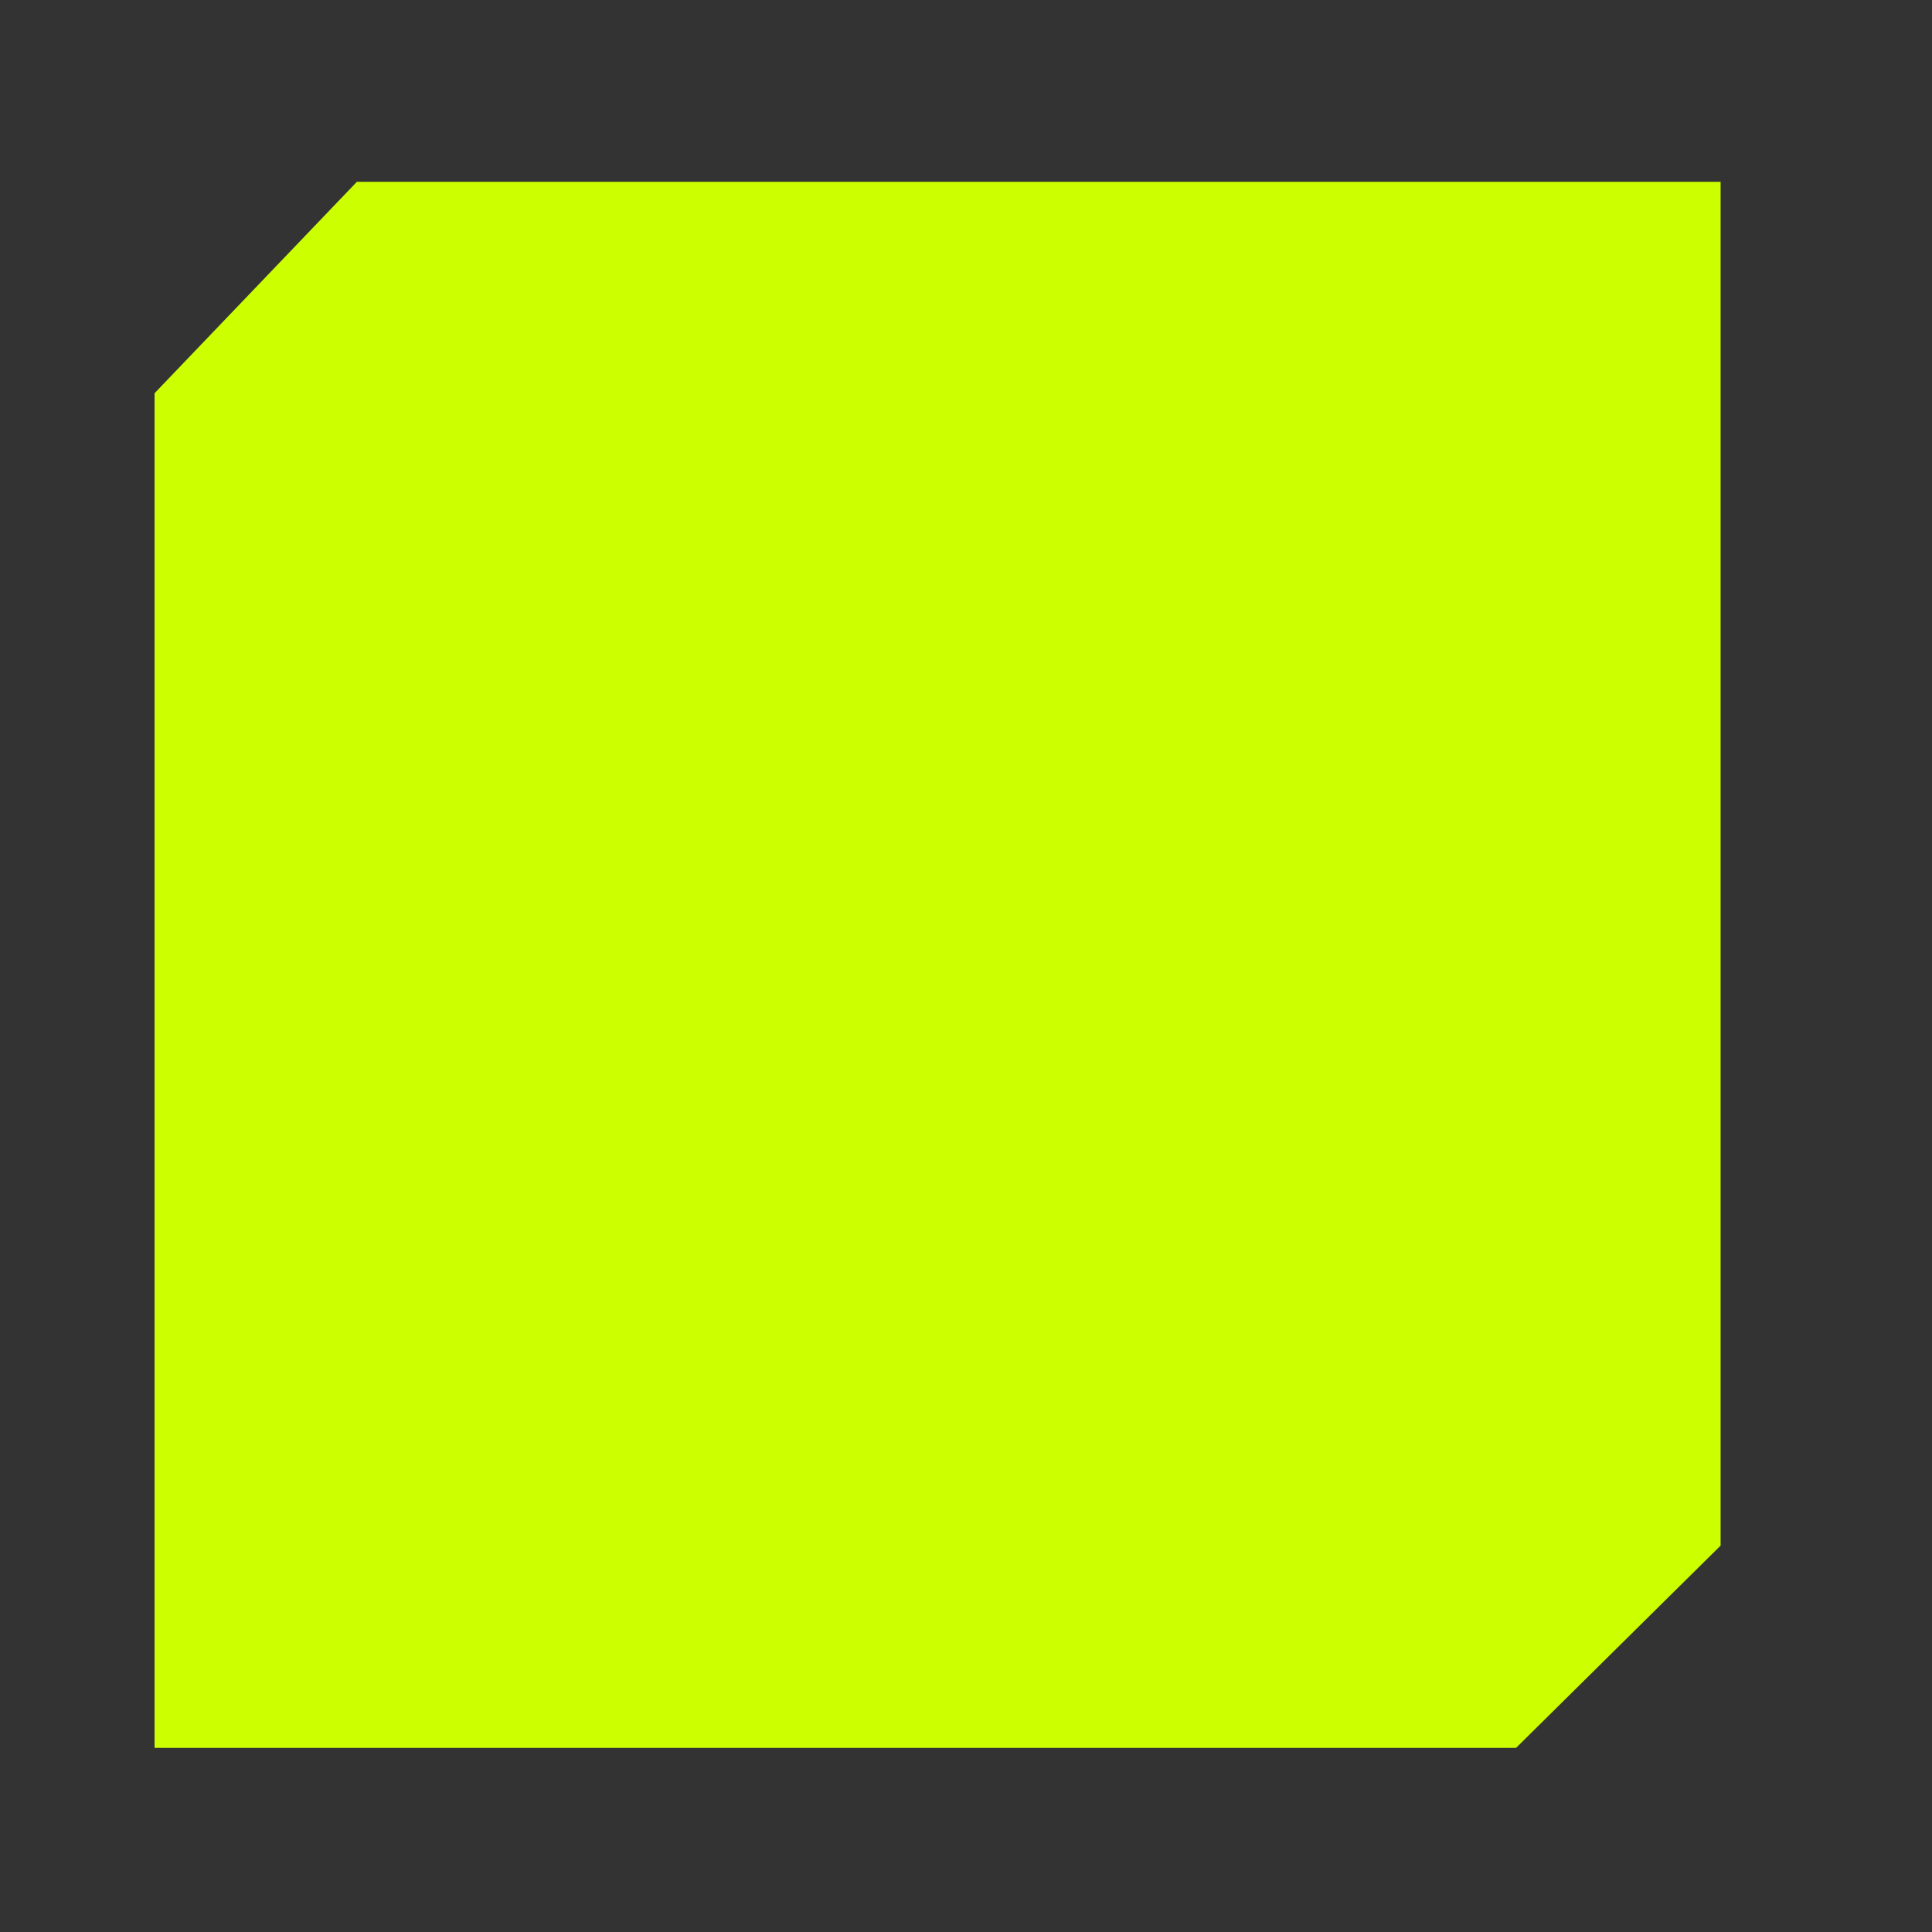 <svg xmlns="http://www.w3.org/2000/svg" viewBox="0 0 850 850">
  <rect x="0" y="0" width="850" height="850" fill="#333333" stroke="none"/>
  <defs>
    <mask id="frameMask">
      <rect width="850" height="850" fill="white"/>
      <!-- Buraco central -->
      <rect x="162" y="169" width="502" height="511" fill="black"/>
      <!-- Recorte triangular -->
      <polygon points="664,770 664,679 573,679" fill="black"/>
    </mask>
  </defs>

  <g mask="url(#frameMask)">
    <!-- Moldura com chanfro -->
    <path d="M 68 173 L 157 80 L 757 80 L 757 680 L 667 769 L 68 769 Z" fill="#CCFF00"/>
  </g>
</svg>
